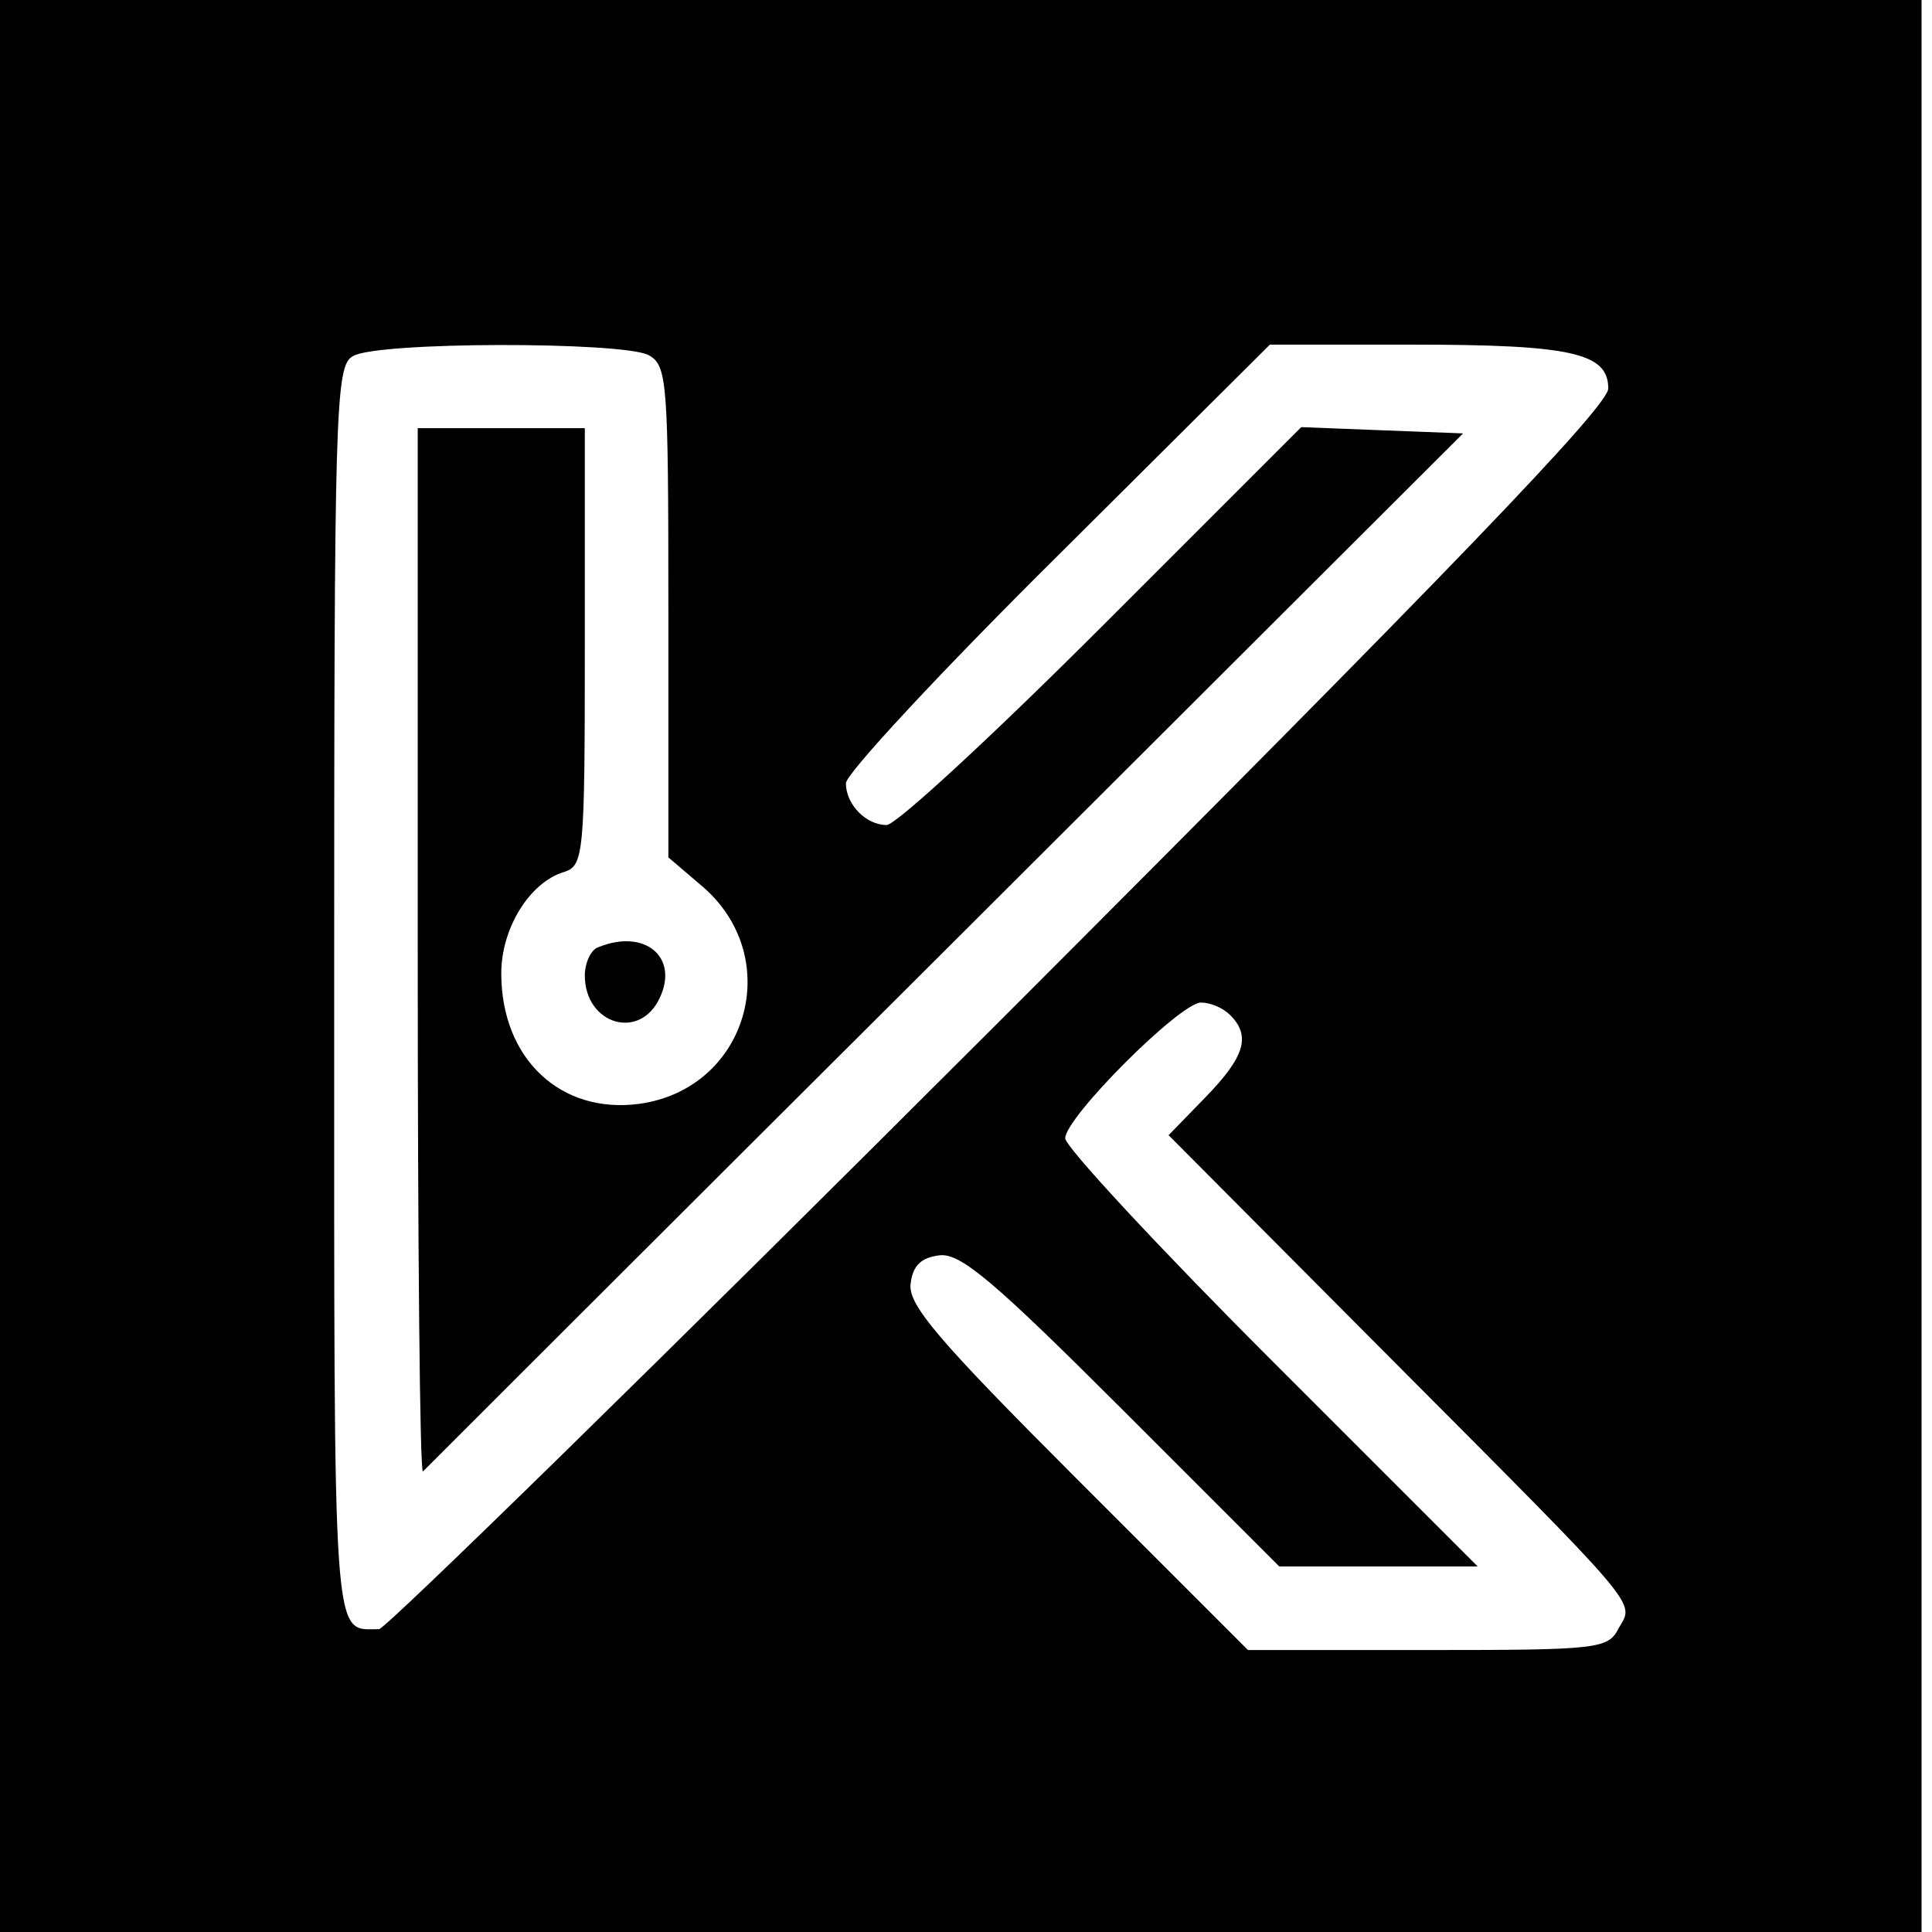 <?xml version="1.0" standalone="no"?>
<!DOCTYPE svg PUBLIC "-//W3C//DTD SVG 20010904//EN"
 "http://www.w3.org/TR/2001/REC-SVG-20010904/DTD/svg10.dtd">
<svg version="1.0" xmlns="http://www.w3.org/2000/svg"
 width="185pt" height="185pt" viewBox="0 0 185 185"
 preserveAspectRatio="xMidYMid meet">
<g transform="translate(0,185) scale(0.1,-0.1)"
fill="#000000" stroke="none">
<path d="M0 925 l0 -925 920 0 920 0 0 925 0 925 -920 0 -920 0 0 -925z m621
585 c18 -10 19 -24 19 -246 l0 -235 34 -29 c78 -69 41 -193 -62 -207 -75 -10
-132 43 -132 125 0 43 27 87 60 97 19 6 20 16 20 216 l0 209 -80 0 -80 0 0
-502 c0 -276 2 -499 5 -497 2 2 227 227 500 499 l496 495 -78 3 -77 3 -191
-191 c-104 -104 -197 -190 -206 -190 -20 0 -39 20 -39 40 0 9 91 107 203 218
l203 202 136 0 c153 0 188 -8 188 -42 0 -17 -152 -175 -583 -606 -320 -320
-588 -582 -594 -582 -45 0 -43 -26 -43 611 0 559 1 599 18 608 23 14 258 14
283 1z m557 -632 c20 -20 14 -40 -24 -79 l-35 -36 208 -209 c248 -249 238
-237 223 -263 -10 -20 -19 -21 -183 -21 l-172 0 -164 164 c-133 133 -162 167
-159 187 2 17 10 25 28 27 20 2 52 -25 175 -148 l150 -150 95 0 95 0 -198 198
c-108 108 -197 204 -197 212 0 20 110 130 130 130 9 0 21 -5 28 -12z"/>
<path d="M573 943 c-7 -2 -13 -15 -13 -27 0 -47 53 -63 72 -21 18 39 -15 66
-59 48z"/>
</g>
</svg>
